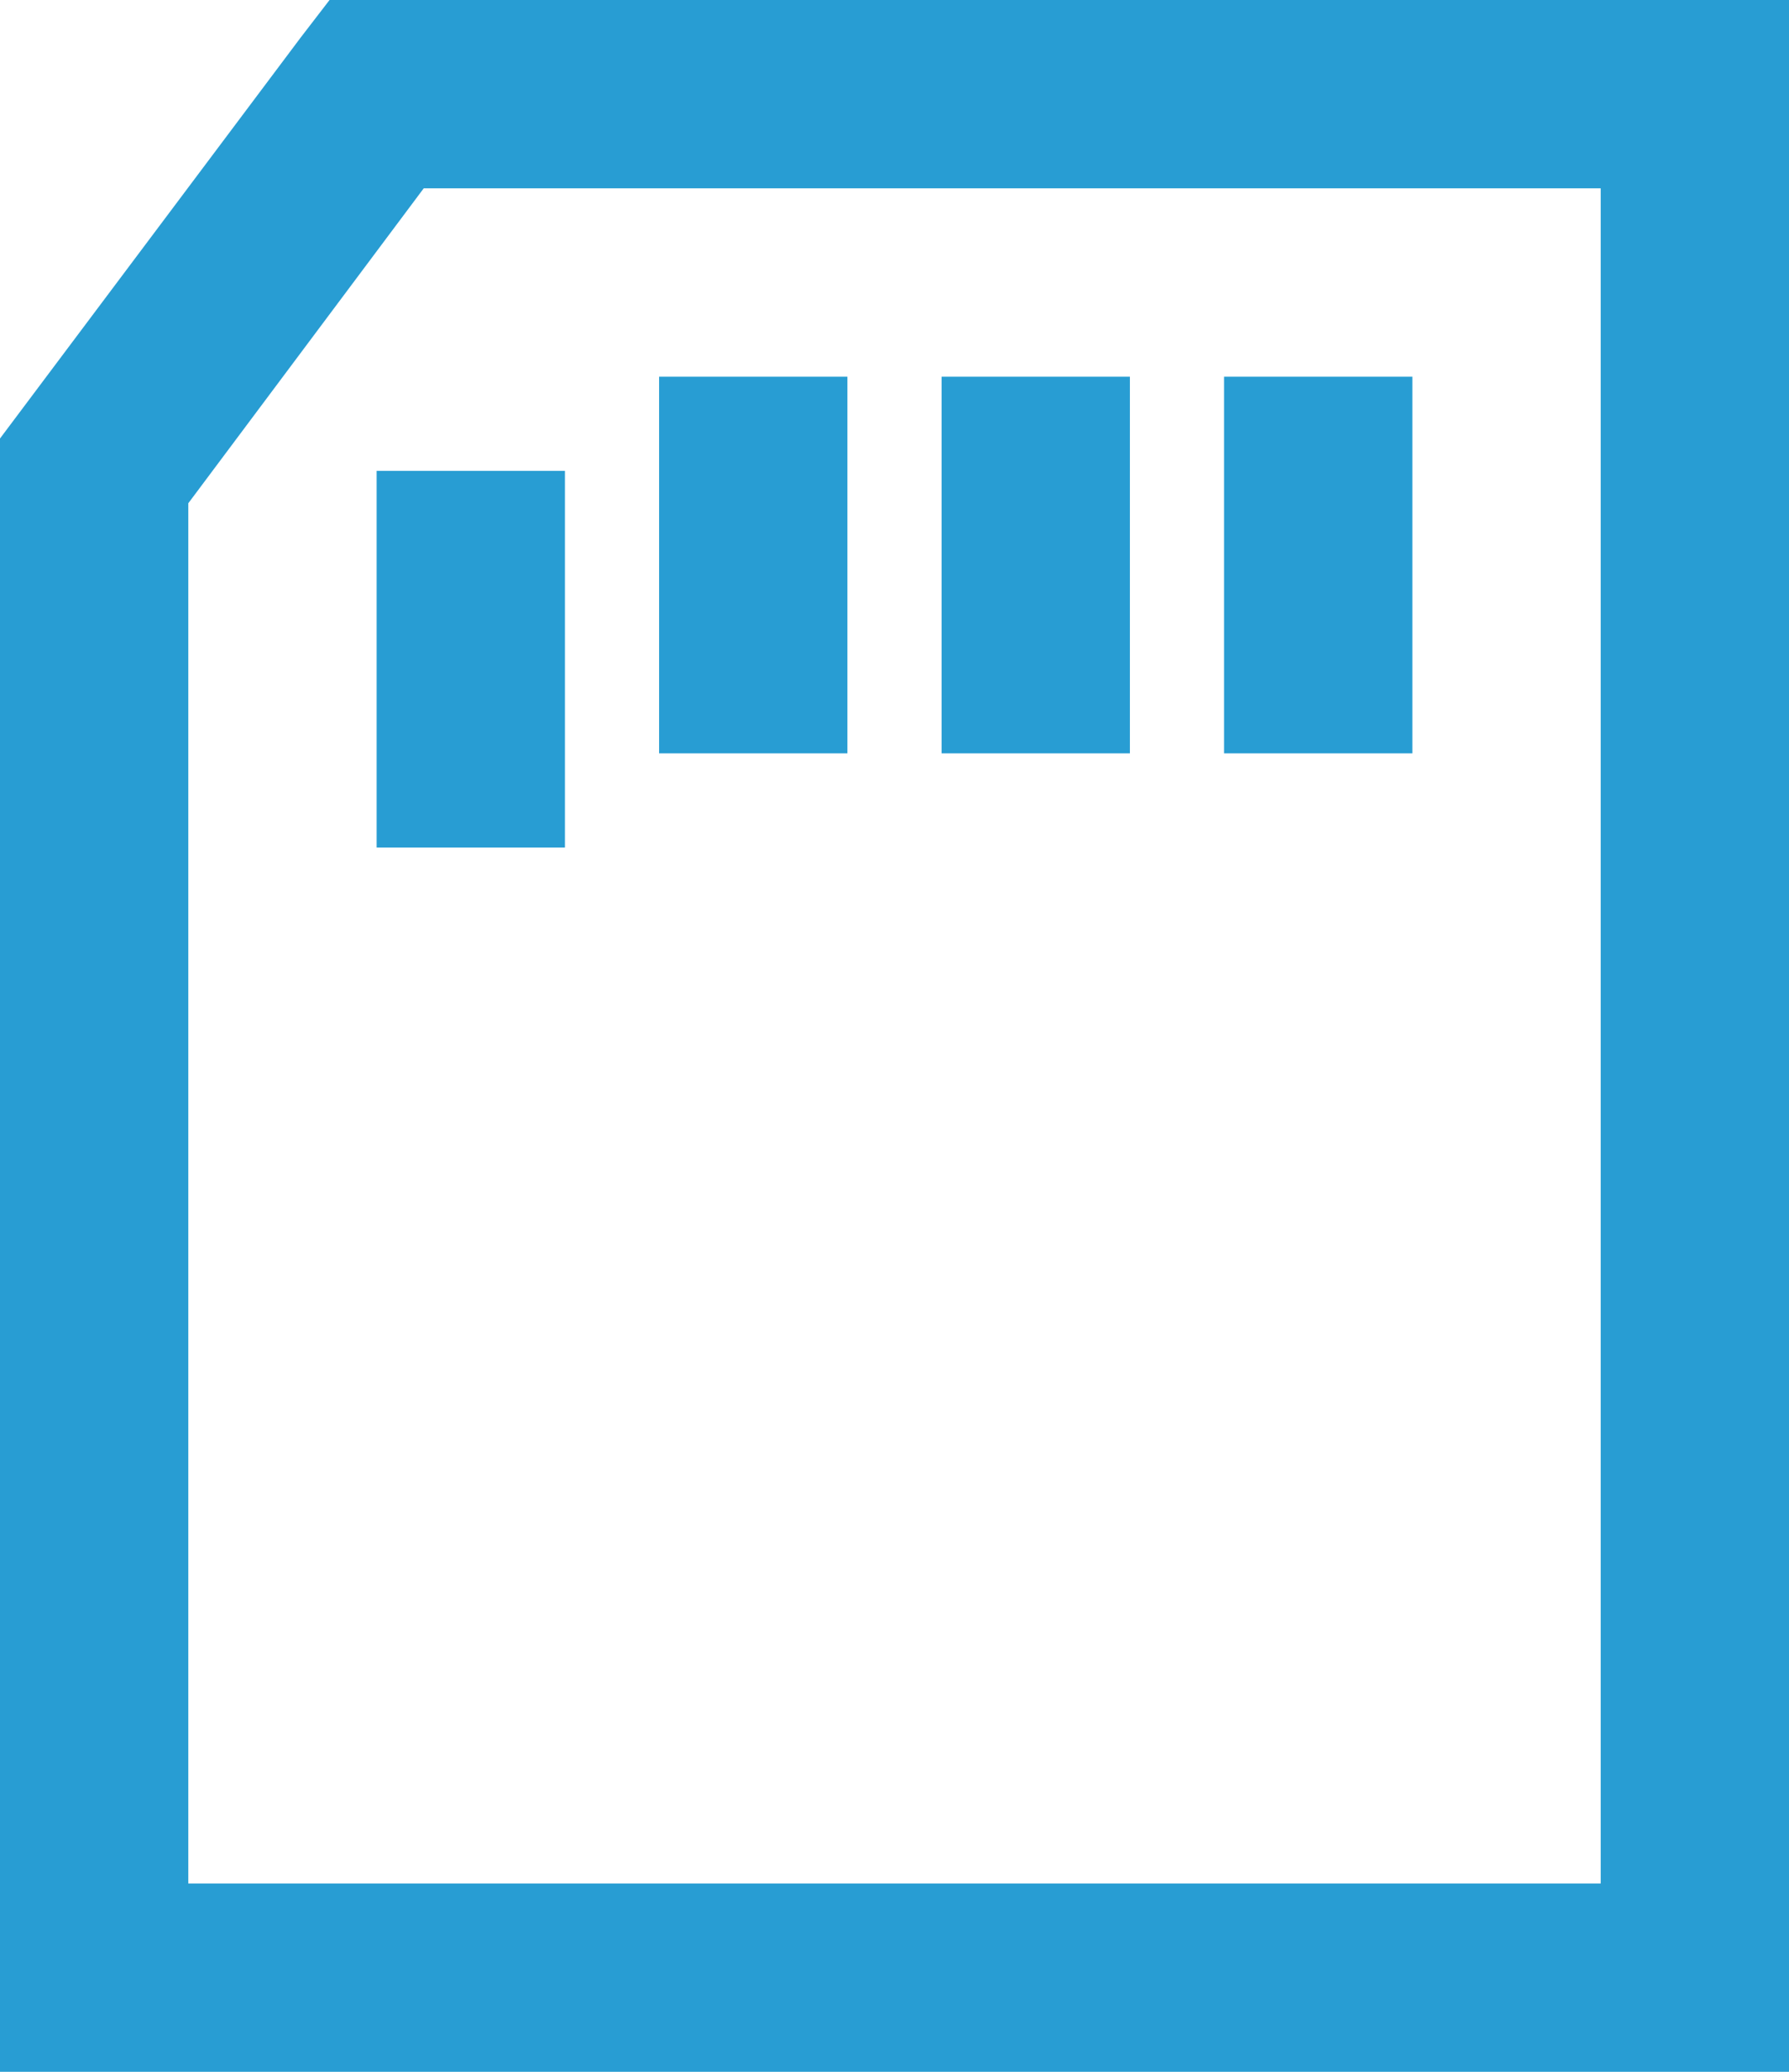 <?xml version="1.0" encoding="utf-8"?>
<!-- Generator: Adobe Illustrator 22.0.1, SVG Export Plug-In . SVG Version: 6.00 Build 0)  -->
<svg version="1.1" id="Layer_1" xmlns="http://www.w3.org/2000/svg" xmlns:xlink="http://www.w3.org/1999/xlink" x="0px" y="0px"
	 viewBox="0 0 304 352" style="enable-background:new 0 0 304 352;" xml:space="preserve">
<style type="text/css">
	.st0{fill:#289DD3;}
</style>
<g id="surface1">
	<path class="st0" d="M56,0l-5,6.5l-51,68V352h304V0H56z M72,32h200v288H32V85.5L72,32z M112,64v64h32V64H112z M160,64v64h32V64H160
		z M208,64v64h32V64H208z M64,80v64h32V80H64z"/>
</g>
</svg>
